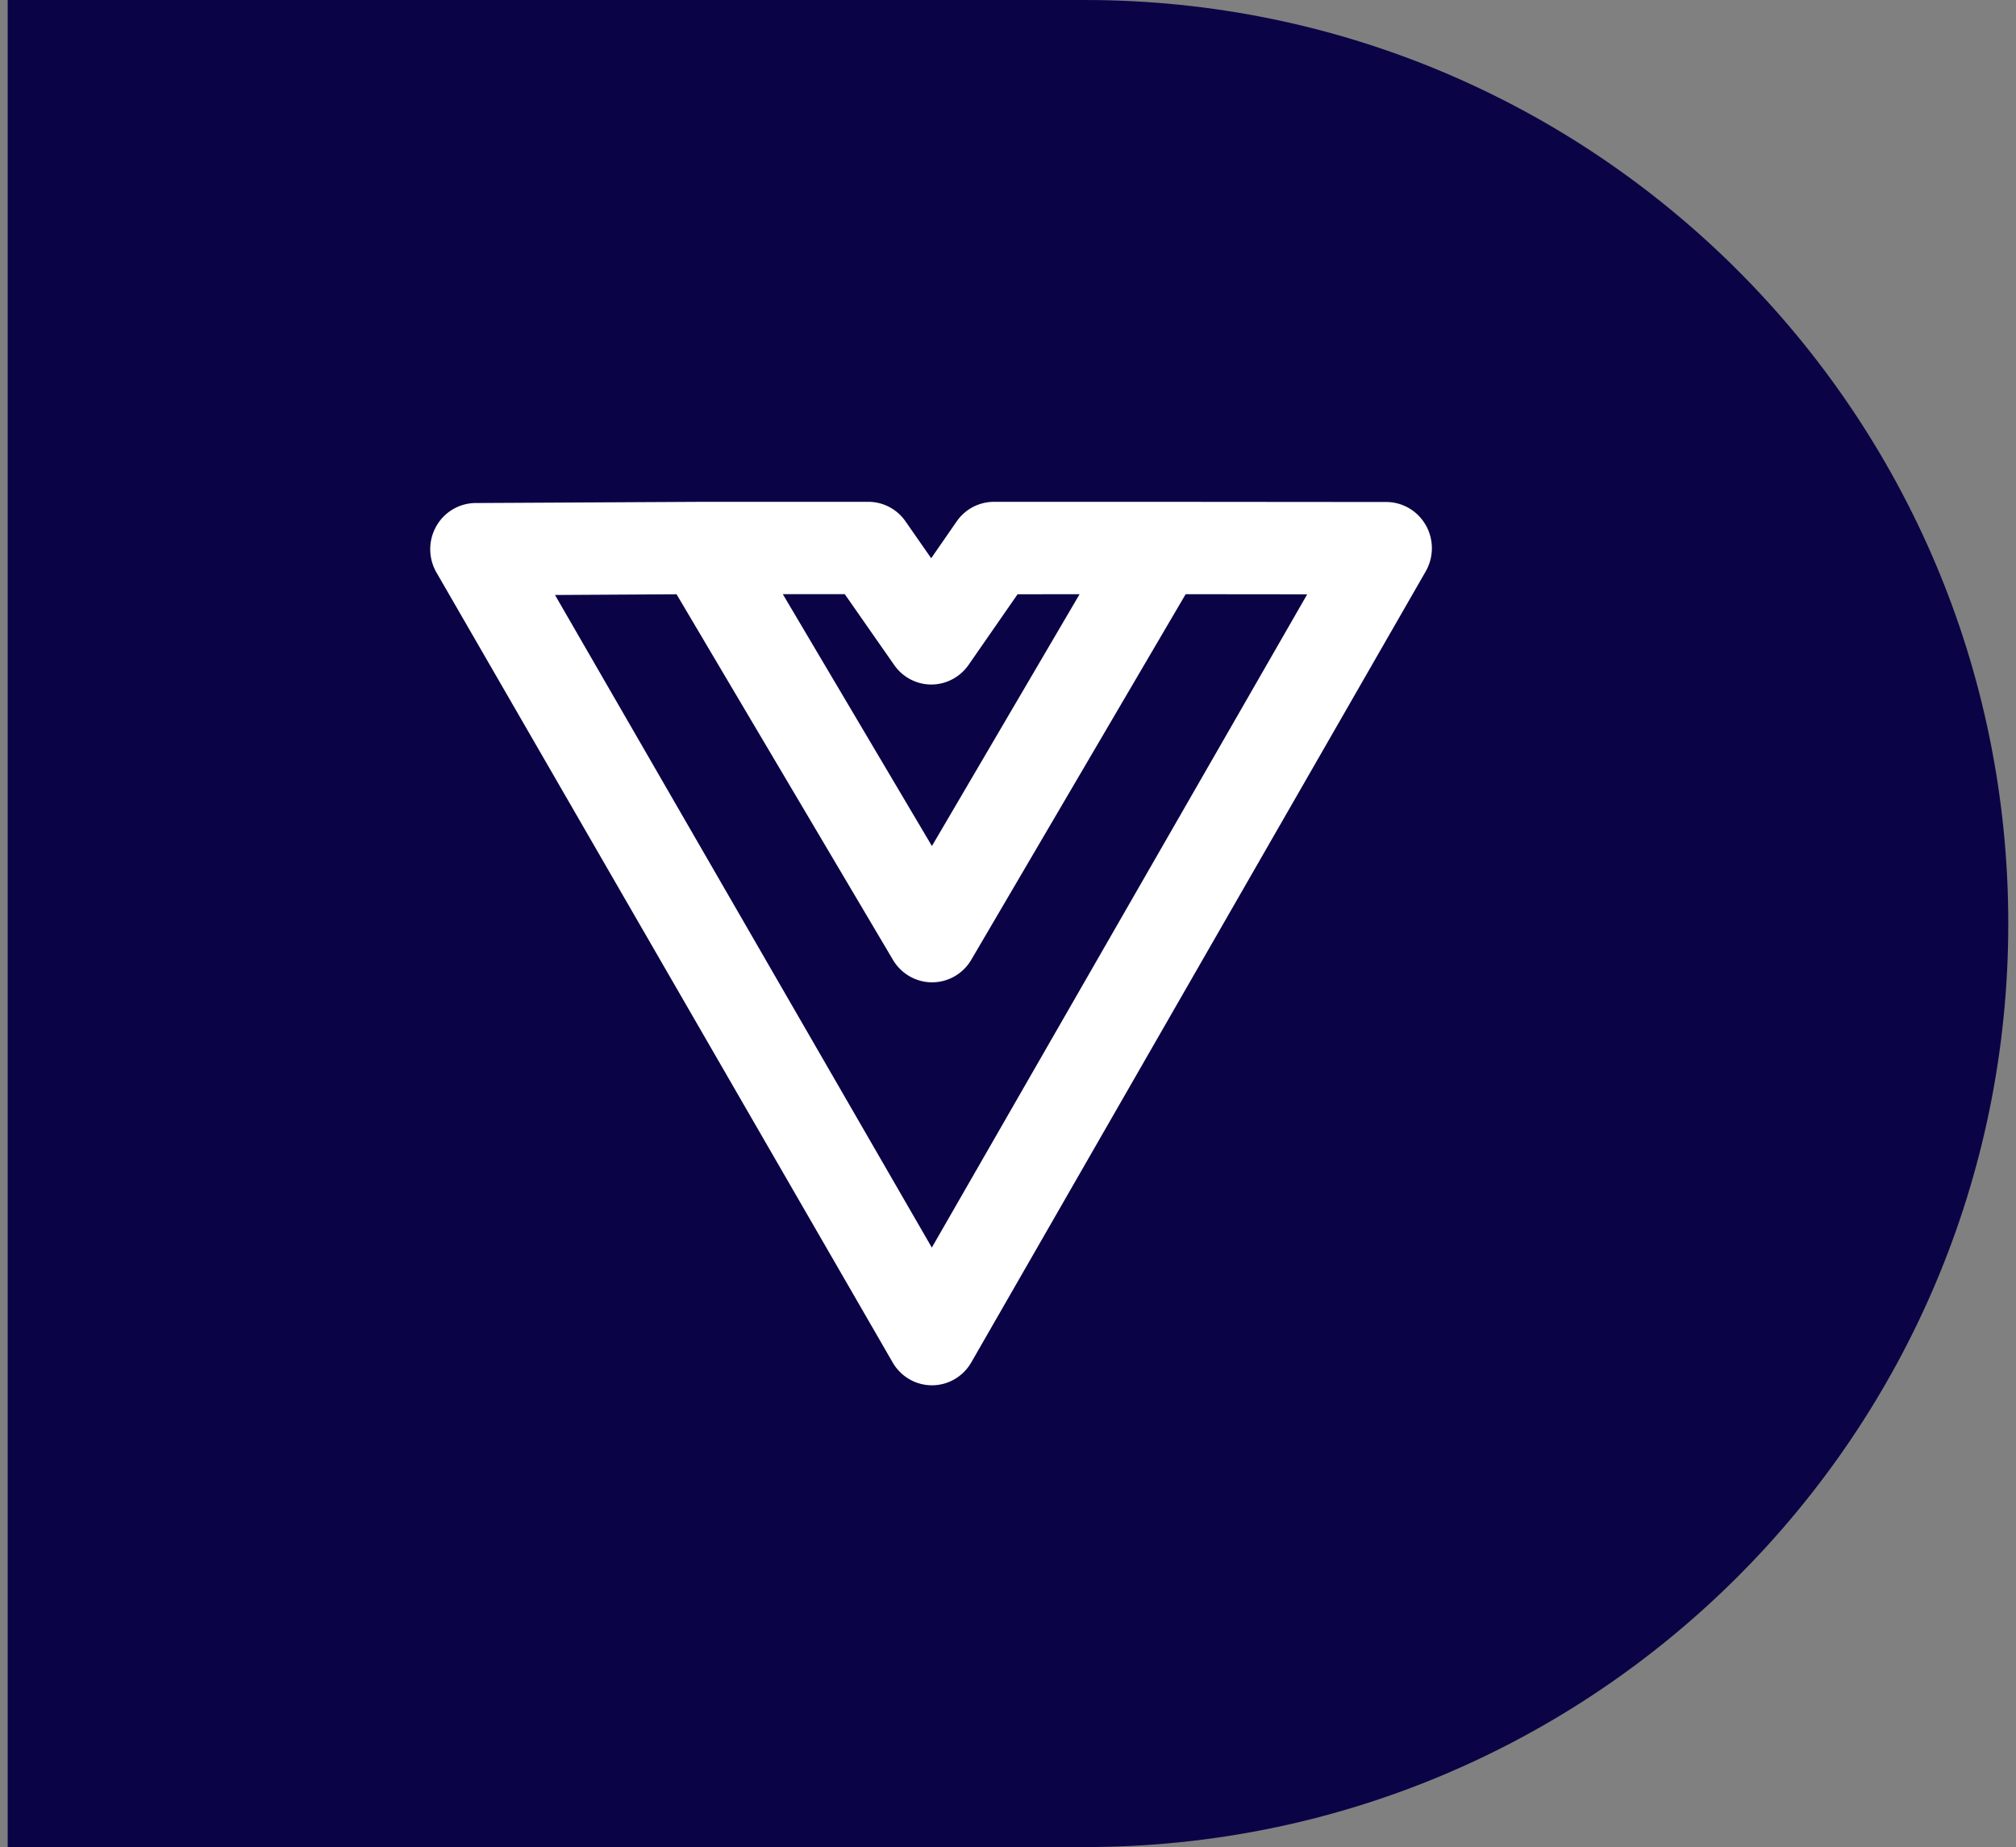 <svg xmlns="http://www.w3.org/2000/svg" width="131" height="120" fill="none"><rect width="100%" height="100%" fill="#808080" stroke="none"/><path d="M.499 0h70c33.137 0 60 26.863 60 60s-26.863 60-60 60h-70V0Z" fill="#0A0446"></path><path d="M92.648 34.121a2.98 2.98 0 0 0-1.081-1.1 2.926 2.926 0 0 0-1.48-.406l-14.704-.012H64.58a2.945 2.945 0 0 0-2.417 1.276l-1.654 2.388-1.669-2.395a2.967 2.967 0 0 0-1.054-.933 2.92 2.92 0 0 0-1.36-.336H45.614l-14.712.078c-.52.003-1.03.144-1.479.41-.449.266-.82.647-1.078 1.105a3.034 3.034 0 0 0 .019 3.004l29.642 51.317c.261.452.634.826 1.082 1.086a2.926 2.926 0 0 0 2.945-.002 2.98 2.98 0 0 0 1.082-1.09L92.64 37.128a3.037 3.037 0 0 0 .01-3.007Zm-37.754 4.482 3.21 4.6a2.97 2.97 0 0 0 1.054.932c.42.221.887.336 1.36.337h.003c.474-.002.94-.118 1.361-.34a2.98 2.98 0 0 0 1.056-.935l3.183-4.588 4.032-.006-9.597 16.362-9.688-16.362h4.026Zm5.656 42.45L36.064 38.655l7.899-.046 14.064 23.755c.263.443.634.81 1.079 1.065.444.255.946.39 1.456.39h.018a2.927 2.927 0 0 0 1.459-.395 2.98 2.98 0 0 0 1.076-1.072l13.928-23.748 7.899.008L60.55 81.053Z" fill="#fff"></path></svg>